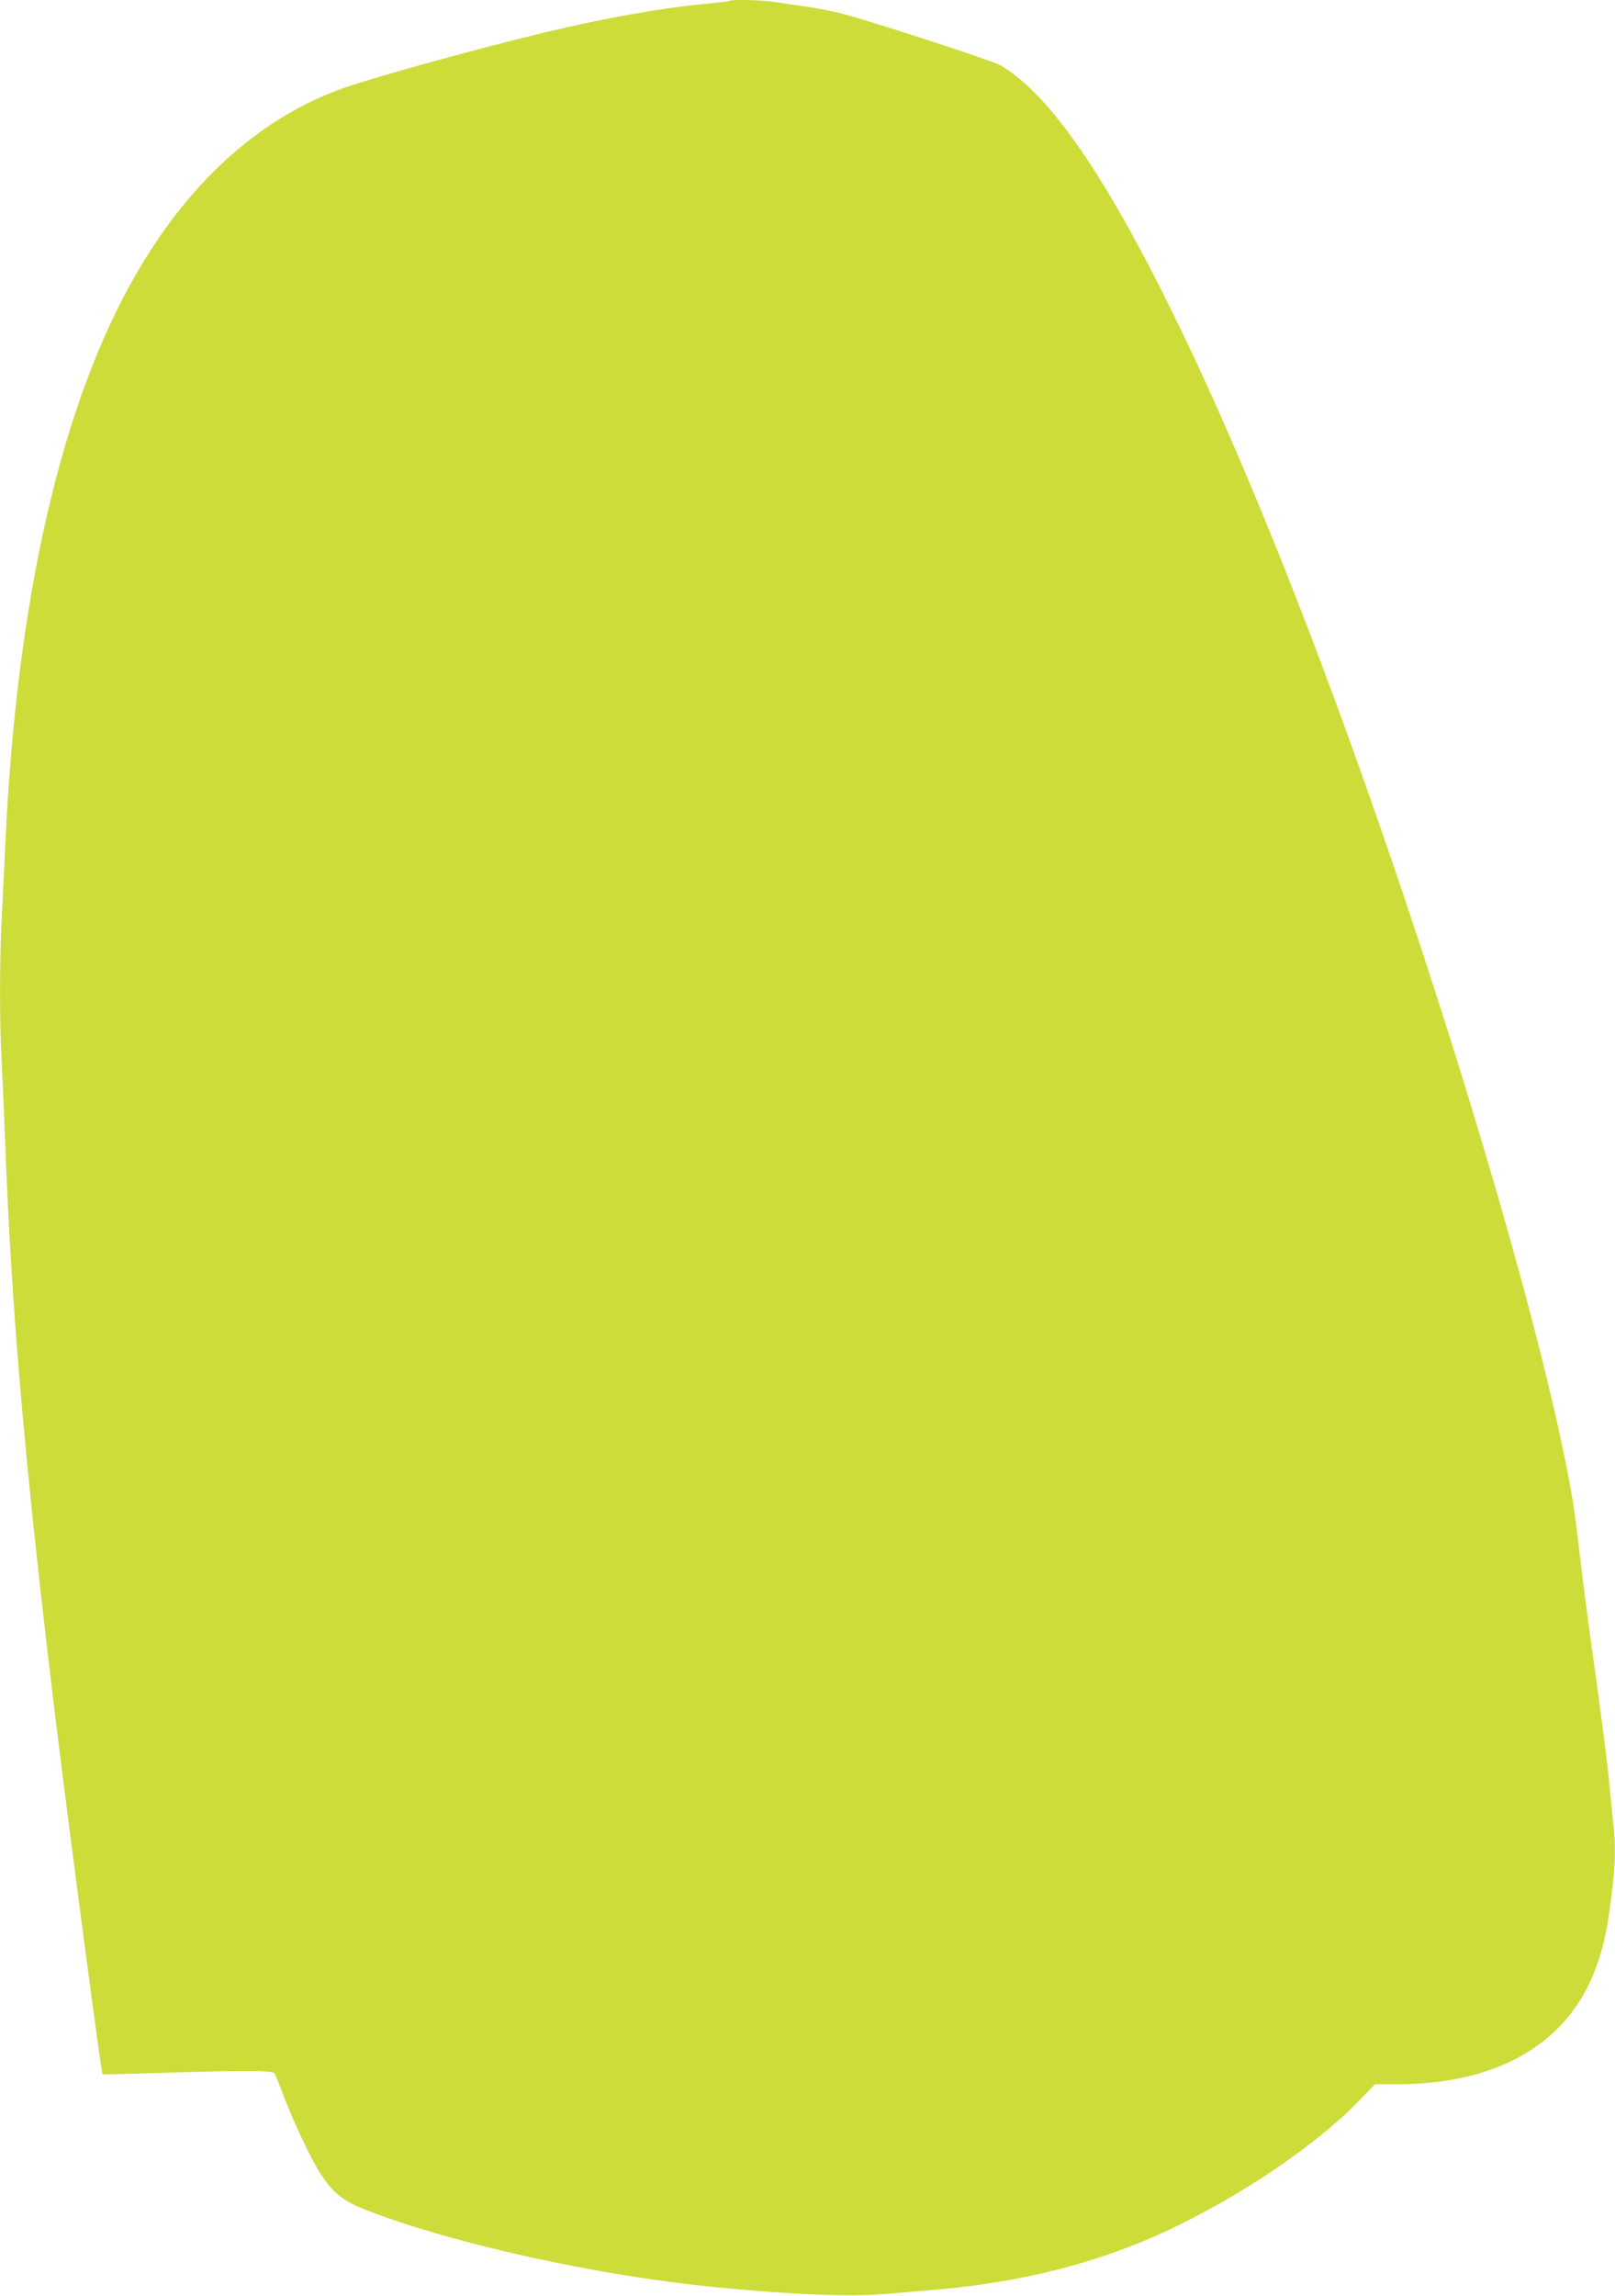 <?xml version="1.0" standalone="no"?>
<!DOCTYPE svg PUBLIC "-//W3C//DTD SVG 20010904//EN"
 "http://www.w3.org/TR/2001/REC-SVG-20010904/DTD/svg10.dtd">
<svg version="1.0" xmlns="http://www.w3.org/2000/svg"
 width="901pt" height="1280pt" viewBox="0 0 901 1280"
 preserveAspectRatio="xMidYMid meet">
<g transform="translate(0,1280) scale(0.1,-0.1)"
fill="#cddc39" stroke="none">
<path d="M4069 12795 c-3 -2 -56 -9 -119 -15 -258 -24 -574 -80 -915 -162
-380 -91 -961 -252 -1127 -312 -461 -166 -854 -521 -1152 -1040 -414 -719
-663 -1804 -726 -3166 -6 -129 -15 -316 -20 -415 -13 -232 -13 -604 0 -820 5
-93 14 -300 20 -460 36 -955 116 -1850 290 -3271 79 -638 245 -1892 252 -1899
2 -2 125 1 273 6 512 16 676 16 686 -1 5 -8 30 -69 55 -135 58 -150 149 -341
199 -420 70 -109 127 -155 245 -202 487 -192 1312 -374 1980 -437 428 -41 731
-53 918 -37 75 6 193 16 262 22 495 40 930 149 1320 331 412 193 833 478 1073
726 l87 91 126 0 c584 2 977 244 1122 691 33 99 49 181 71 350 23 171 26 289
11 419 -5 47 -17 160 -25 251 -9 91 -43 356 -76 590 -33 234 -71 524 -85 645
-13 121 -32 261 -40 310 -167 991 -823 3152 -1467 4835 -247 646 -499 1238
-723 1700 -406 839 -726 1306 -1005 1467 -44 25 -746 254 -887 288 -53 14
-146 32 -207 40 -60 9 -138 20 -171 25 -62 10 -237 14 -245 5z"/>
</g>
</svg>
